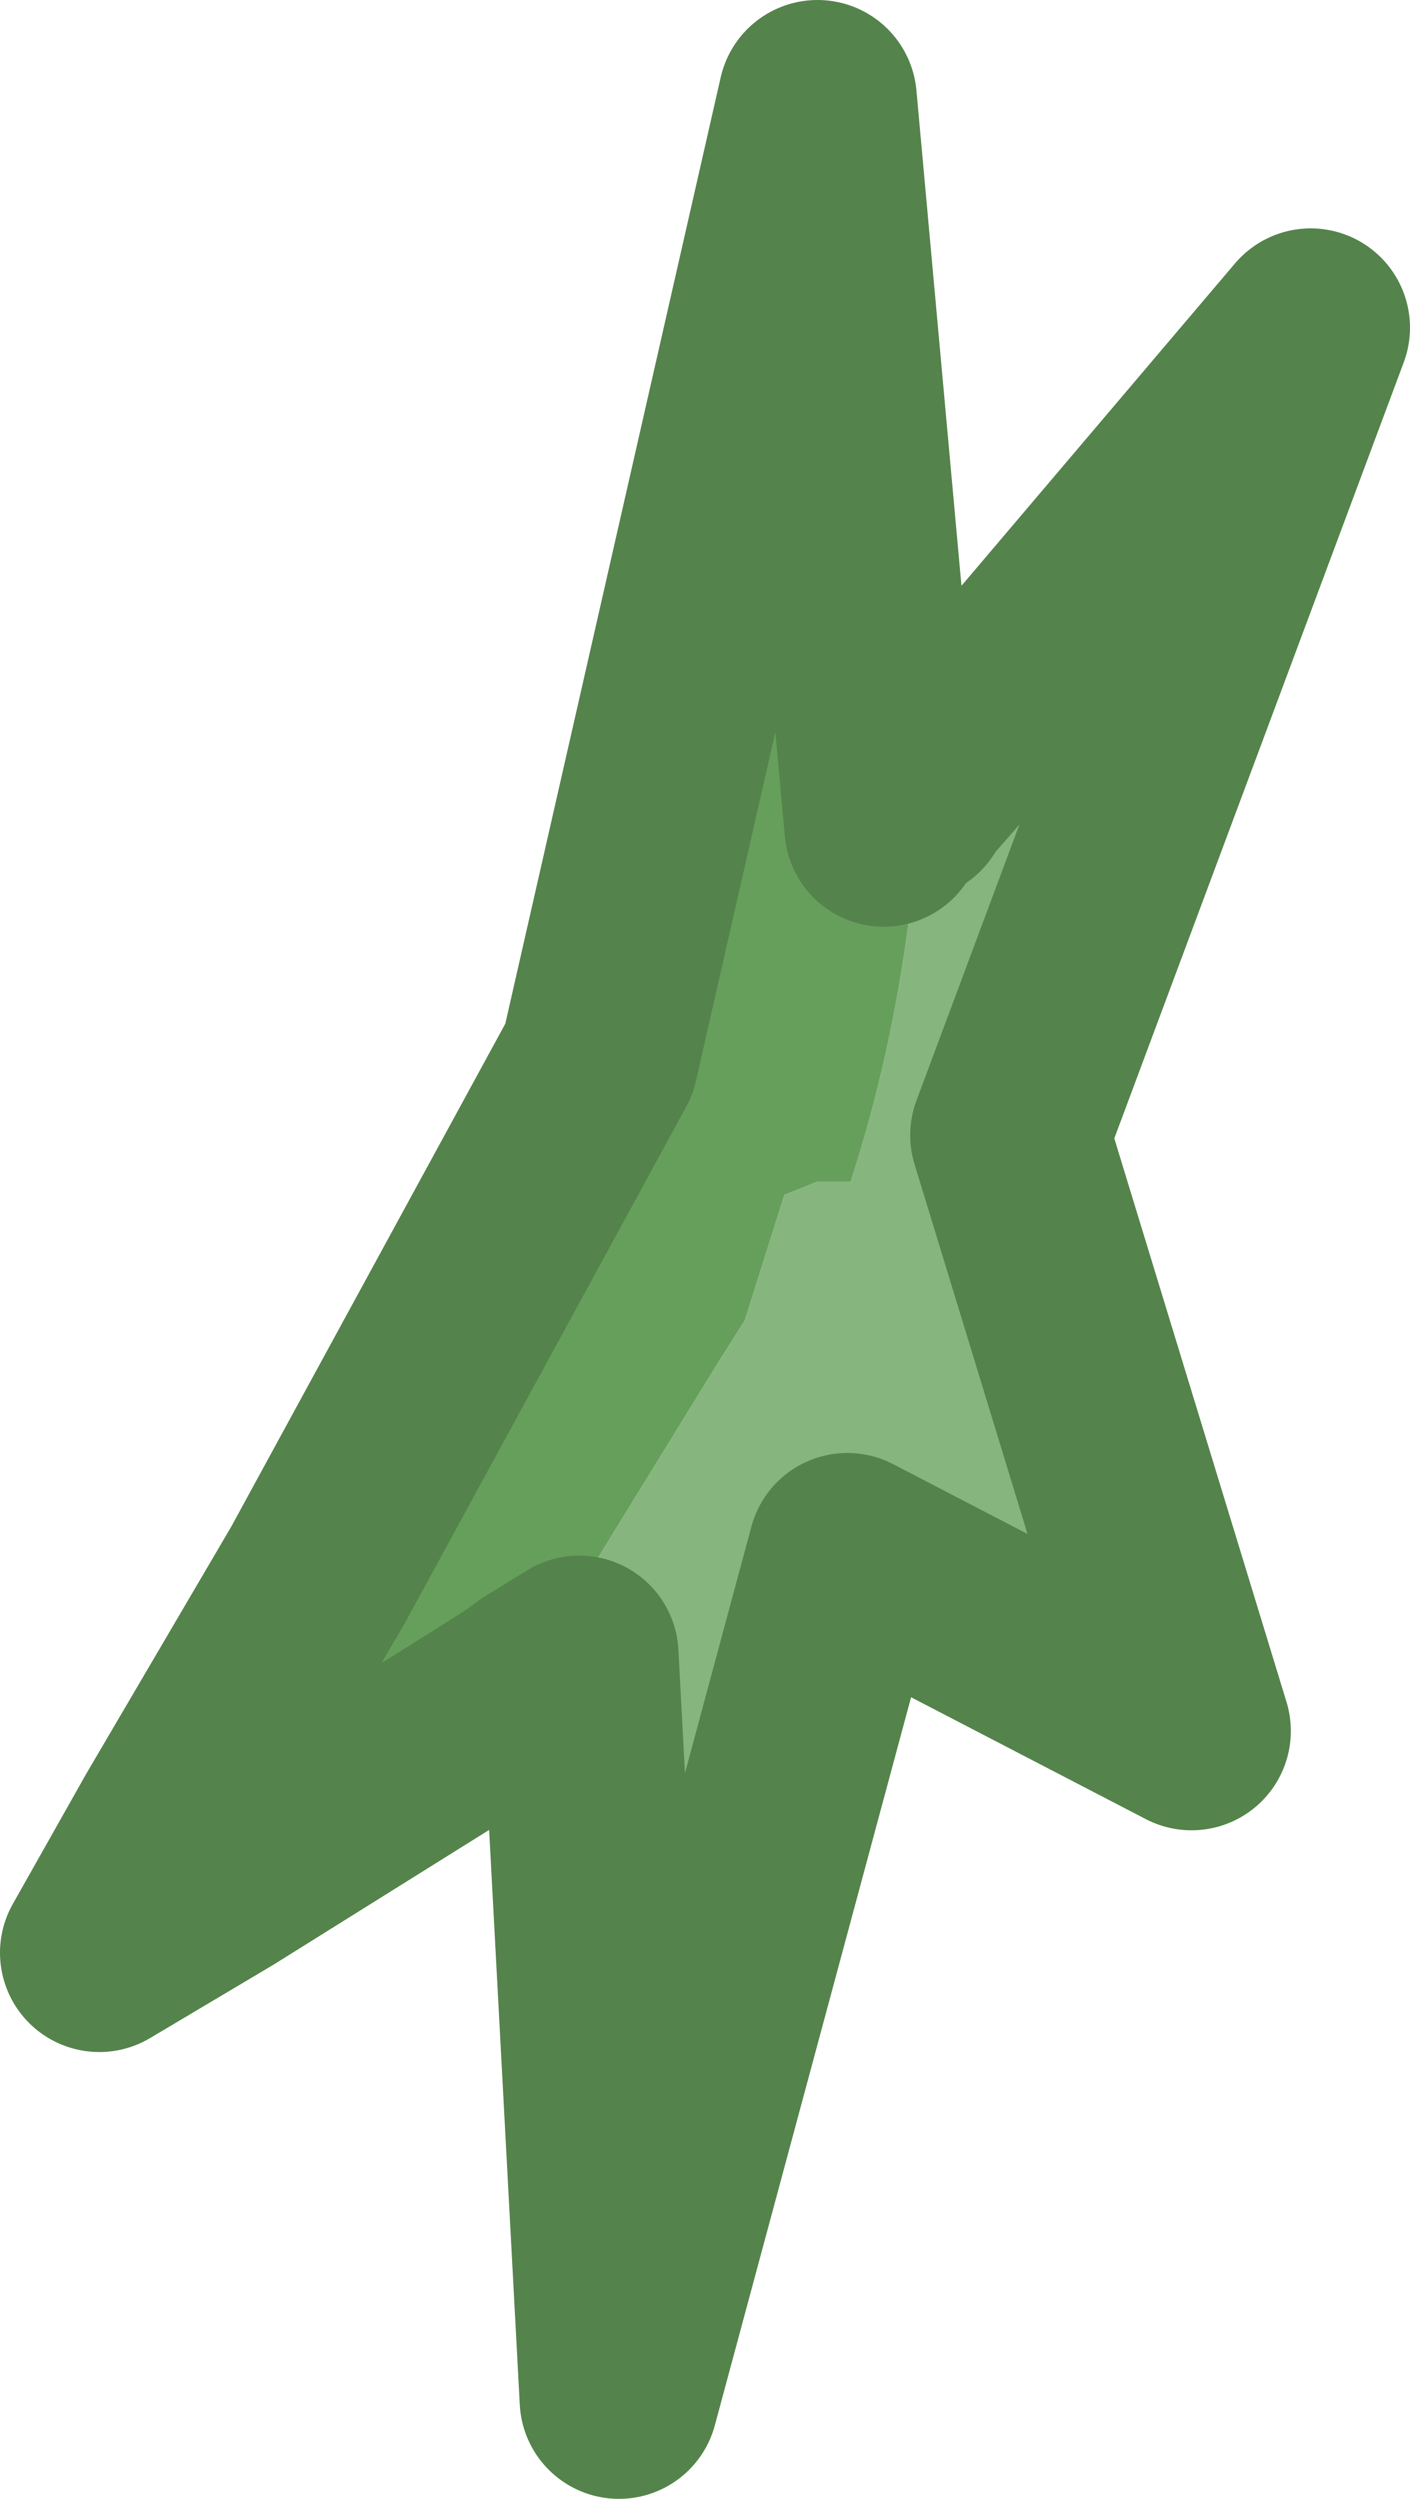 <?xml version="1.0" encoding="UTF-8" standalone="no"?>
<svg xmlns:xlink="http://www.w3.org/1999/xlink" height="37.75px" width="21.3px" xmlns="http://www.w3.org/2000/svg">
  <g transform="matrix(1.0, 0.0, 0.0, 1.0, -33.15, 9.75)">
    <path d="M45.95 -3.3 Q45.1 -3.3 44.75 -2.05 43.05 4.35 43.0 6.55 42.05 6.65 41.45 7.95 L39.8 11.65 37.95 14.05 42.2 6.25 45.5 -8.25 45.95 -3.3 M35.75 17.8 L36.5 18.65 34.65 19.75 35.75 17.8 M40.5 16.15 L40.75 15.9 40.65 16.05 41.05 15.8 40.5 16.15 M41.25 15.65 L41.25 15.55 41.65 14.65 44.05 10.75 44.4 10.2 45.0 8.3 45.5 8.1 46.0 8.1 Q46.7 5.95 46.95 3.55 L47.35 1.8 52.95 -4.8 48.4 7.4 51.15 16.4 45.95 13.7 42.5 26.5 41.9 15.25 41.25 15.65" fill="#86b57d" fill-rule="evenodd" stroke="none"/>
    <path d="M37.95 14.05 L39.8 11.65 41.45 7.95 Q42.05 6.65 43.0 6.55 43.05 4.35 44.75 -2.05 45.1 -3.3 45.95 -3.3 L46.5 2.75 46.9 2.35 47.0 2.2 47.35 1.75 47.35 1.8 46.95 3.55 Q46.7 5.95 46.0 8.1 L45.5 8.1 45.0 8.3 44.4 10.2 44.05 10.75 41.65 14.65 41.25 15.55 41.25 15.65 41.05 15.8 40.65 16.05 40.75 15.9 40.5 16.15 39.7 16.65 40.5 16.15 40.45 16.2 39.7 16.65 36.5 18.65 35.75 17.8 37.95 14.05 M47.0 2.2 L47.35 1.8 47.0 2.2" fill="#669f5b" fill-rule="evenodd" stroke="none"/>
    <path d="M45.95 -3.3 L45.5 -8.25 42.2 6.25 37.95 14.05 35.75 17.8 34.65 19.75 36.5 18.65 39.7 16.65 40.5 16.15 41.05 15.8 41.25 15.65 41.9 15.25 42.5 26.5 45.95 13.7 51.15 16.4 48.4 7.4 52.95 -4.8 47.35 1.8 47.0 2.2 46.9 2.35 M46.5 2.75 L45.95 -3.3 Z" fill="none" stroke="#54834b" stroke-linecap="round" stroke-linejoin="round" stroke-width="3.0"/>
  </g>
</svg>
